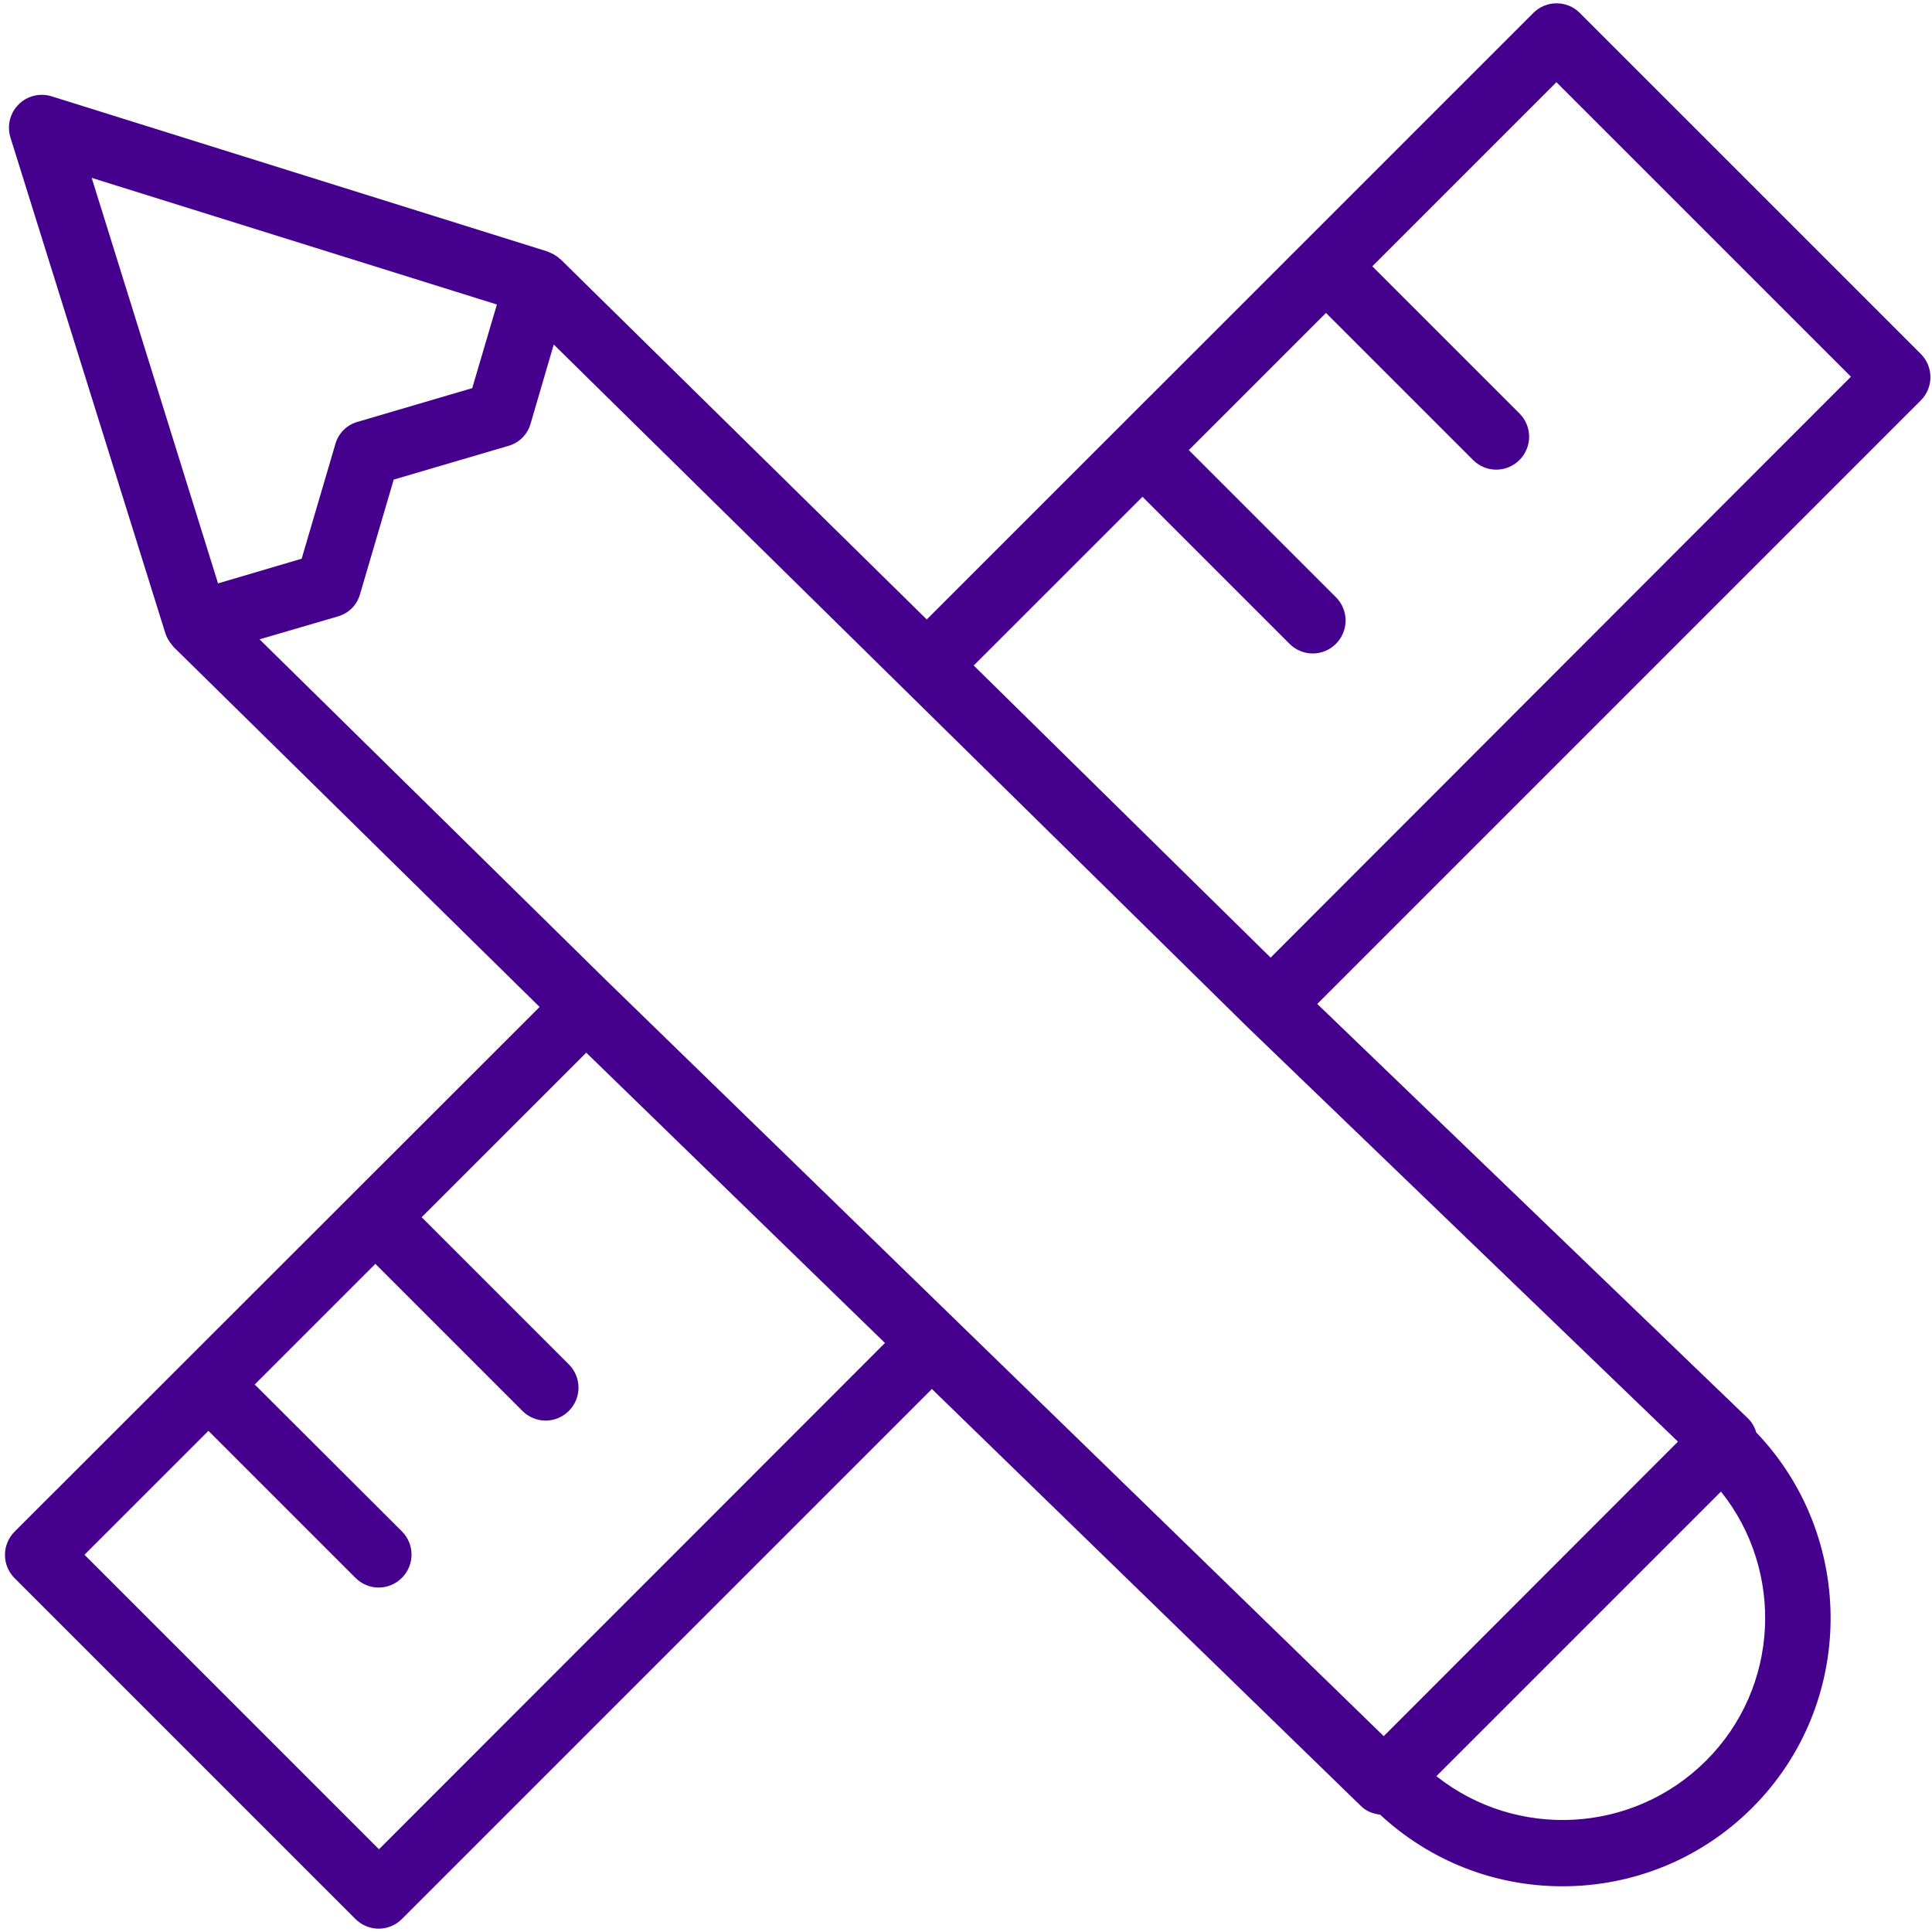 <svg width="95" height="95" viewBox="0 0 95 95" fill="none" xmlns="http://www.w3.org/2000/svg">
<path d="M94.446 17.399L77.686 0.64C77.05 0.003 76.029 0.003 75.393 0.64L45.572 30.461L27.569 12.755C27.555 12.74 27.54 12.725 27.525 12.725C27.466 12.666 27.407 12.621 27.333 12.577C27.303 12.562 27.273 12.533 27.244 12.518C27.17 12.473 27.081 12.444 26.992 12.399C26.963 12.385 26.948 12.385 26.933 12.37L2.541 4.737C1.964 4.559 1.343 4.707 0.914 5.136C0.485 5.565 0.337 6.187 0.514 6.764L8.132 31.141C8.177 31.289 8.251 31.422 8.339 31.556C8.369 31.6 8.398 31.63 8.428 31.674C8.472 31.718 8.502 31.777 8.546 31.822L26.534 49.514L0.721 75.311C0.085 75.947 0.085 76.968 0.721 77.604L17.481 94.364C17.777 94.66 18.191 94.837 18.62 94.837C19.049 94.837 19.463 94.66 19.759 94.364L45.823 68.3L66.917 88.802C67.183 89.068 67.523 89.187 67.864 89.231C70.305 91.494 73.47 92.752 76.828 92.752C80.349 92.752 83.677 91.376 86.162 88.891C91.236 83.817 91.295 75.592 86.354 70.43C86.28 70.164 86.132 69.912 85.925 69.72L64.772 49.366L94.446 19.692C95.082 19.056 95.082 18.035 94.446 17.399ZM24.433 14.973L23.22 19.086L17.584 20.742C17.052 20.89 16.638 21.305 16.49 21.837L14.833 27.473L10.721 28.686L4.508 8.746L24.433 14.973ZM18.635 90.932L4.153 76.45L10.248 70.356L17.481 77.589C17.792 77.9 18.206 78.063 18.62 78.063C19.034 78.063 19.448 77.9 19.759 77.589C20.395 76.953 20.395 75.933 19.759 75.297L12.525 68.078L18.457 62.146L25.691 69.38C26.001 69.69 26.416 69.853 26.83 69.853C27.244 69.853 27.658 69.69 27.969 69.38C28.605 68.744 28.605 67.723 27.969 67.087L20.735 59.853L28.827 51.762L43.516 66.037L18.635 90.932ZM83.884 86.583C80.26 90.192 74.55 90.444 70.63 87.338L84.624 73.344C87.745 77.249 87.508 82.974 83.884 86.583ZM68.041 85.37L29.847 48.241L12.762 31.437L16.608 30.313C17.141 30.165 17.555 29.751 17.703 29.218L19.36 23.582L24.995 21.926C25.528 21.778 25.942 21.364 26.09 20.831L27.229 16.941L61.325 50.49L82.508 70.888L68.041 85.37ZM62.479 47.087L47.879 32.724L56.178 24.426L63.411 31.659C63.722 31.97 64.136 32.133 64.55 32.133C64.964 32.133 65.379 31.97 65.689 31.659C66.325 31.023 66.325 30.002 65.689 29.366L58.456 22.133L65.201 15.387L72.435 22.621C72.745 22.932 73.159 23.094 73.574 23.094C73.988 23.094 74.402 22.932 74.713 22.621C75.349 21.985 75.349 20.964 74.713 20.328L67.479 13.095L76.532 4.042L91.014 18.523L62.479 47.087Z" fill="#45008D"/>
</svg>

